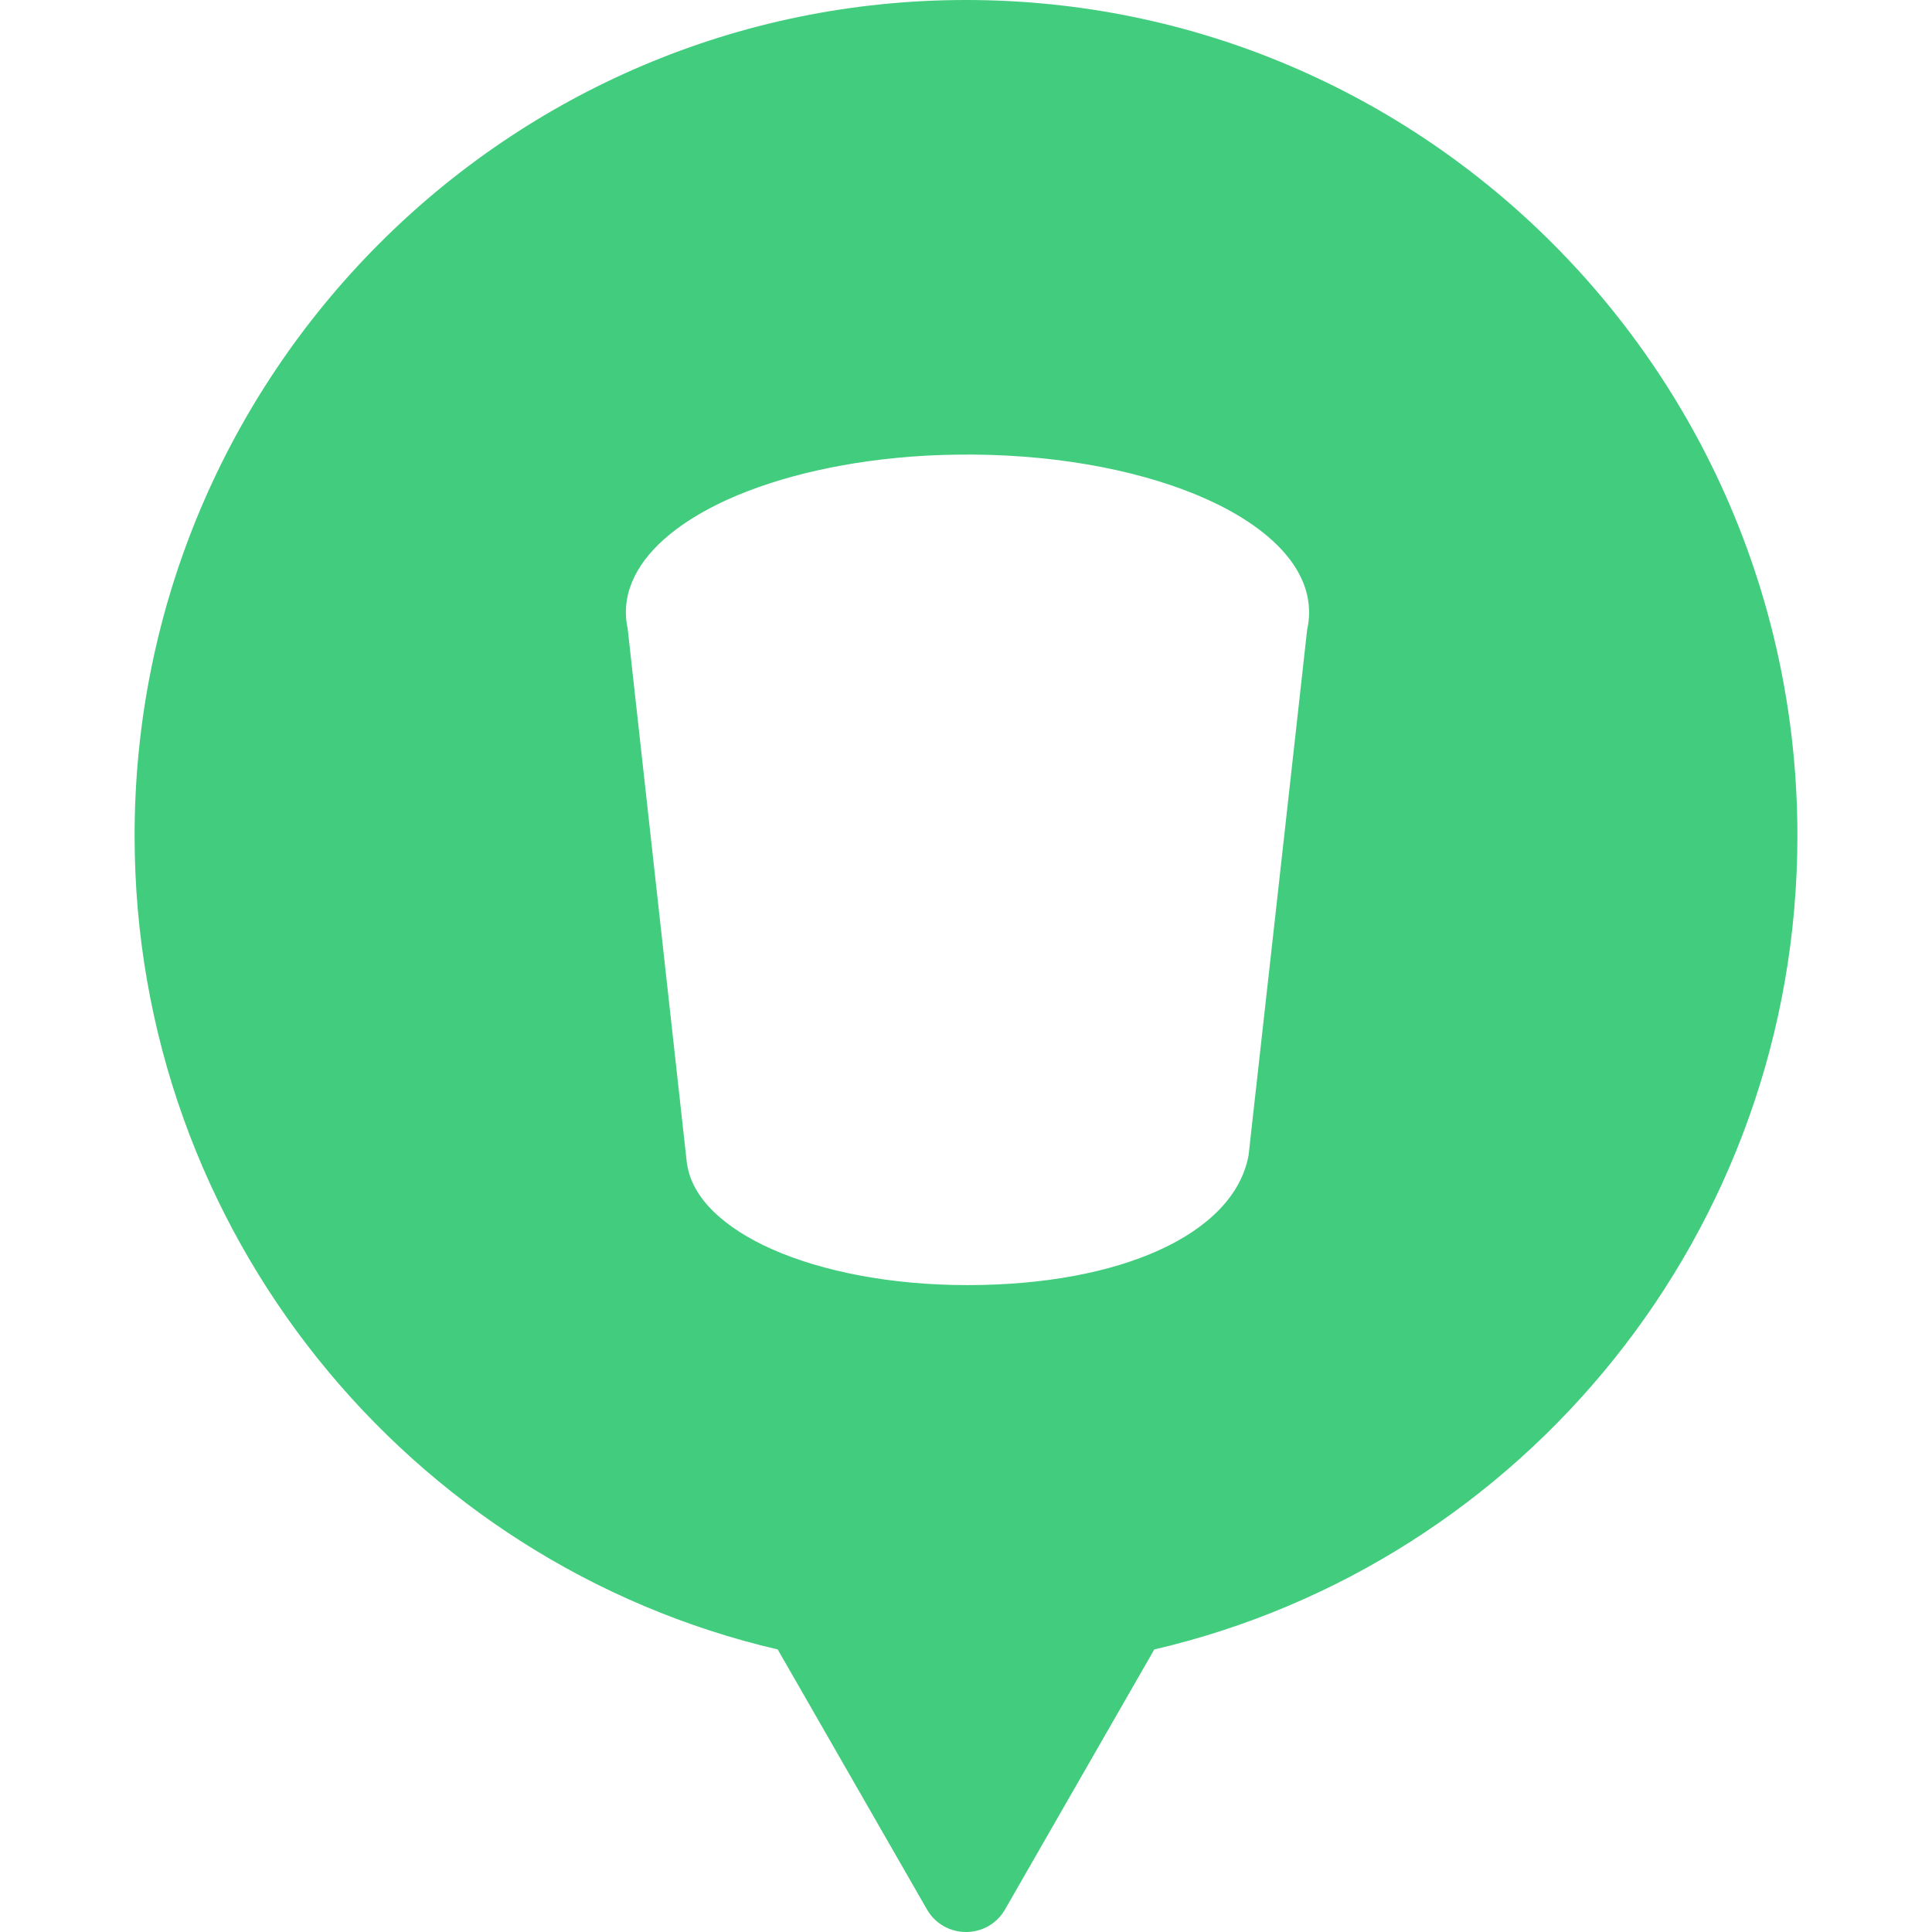 <svg width="24" height="24" viewBox="0 0 24 24" fill="none" xmlns="http://www.w3.org/2000/svg">
<g id="TabBarIcon" clip-path="url(#clip0_2109_41450)">
<path id="Subtract" fill-rule="evenodd" clip-rule="evenodd" d="M12 0C6.296 -4.84287e-07 1.672 4.648 1.672 10.381C1.672 15.304 5.087 19.425 9.661 20.49L11.514 23.718C11.73 24.094 12.27 24.094 12.486 23.718L14.339 20.49C18.917 19.425 22.328 15.304 22.328 10.381C22.328 4.648 17.704 4.84287e-07 12 0ZM16.238 7.821L16.126 8.829L15.876 11.074L15.625 13.323L15.542 14.066L15.519 14.276L15.515 14.311L15.512 14.332L15.511 14.347C15.511 14.348 15.51 14.354 15.509 14.358C15.416 14.852 15.007 15.254 14.399 15.53C13.789 15.807 12.967 15.964 12.018 15.964C11.068 15.964 10.216 15.795 9.592 15.519C9.007 15.259 8.599 14.893 8.535 14.461H8.534L7.797 7.808C7.783 7.743 7.775 7.675 7.775 7.606C7.775 7.197 8.038 6.829 8.467 6.527C8.635 6.409 8.829 6.301 9.042 6.204C9.69 5.912 10.543 5.715 11.491 5.661C11.664 5.652 11.84 5.647 12.018 5.647C12.043 5.647 12.068 5.647 12.093 5.647C13.222 5.656 14.246 5.866 14.996 6.204C15.755 6.547 16.262 7.037 16.262 7.606C16.262 7.679 16.254 7.75 16.238 7.821Z" fill="#42CC7D"/>
</g>
<defs>
<clipPath id="clip0_2109_41450">
<rect width="24" height="24" fill="white"/>
</clipPath>
</defs>
</svg>

